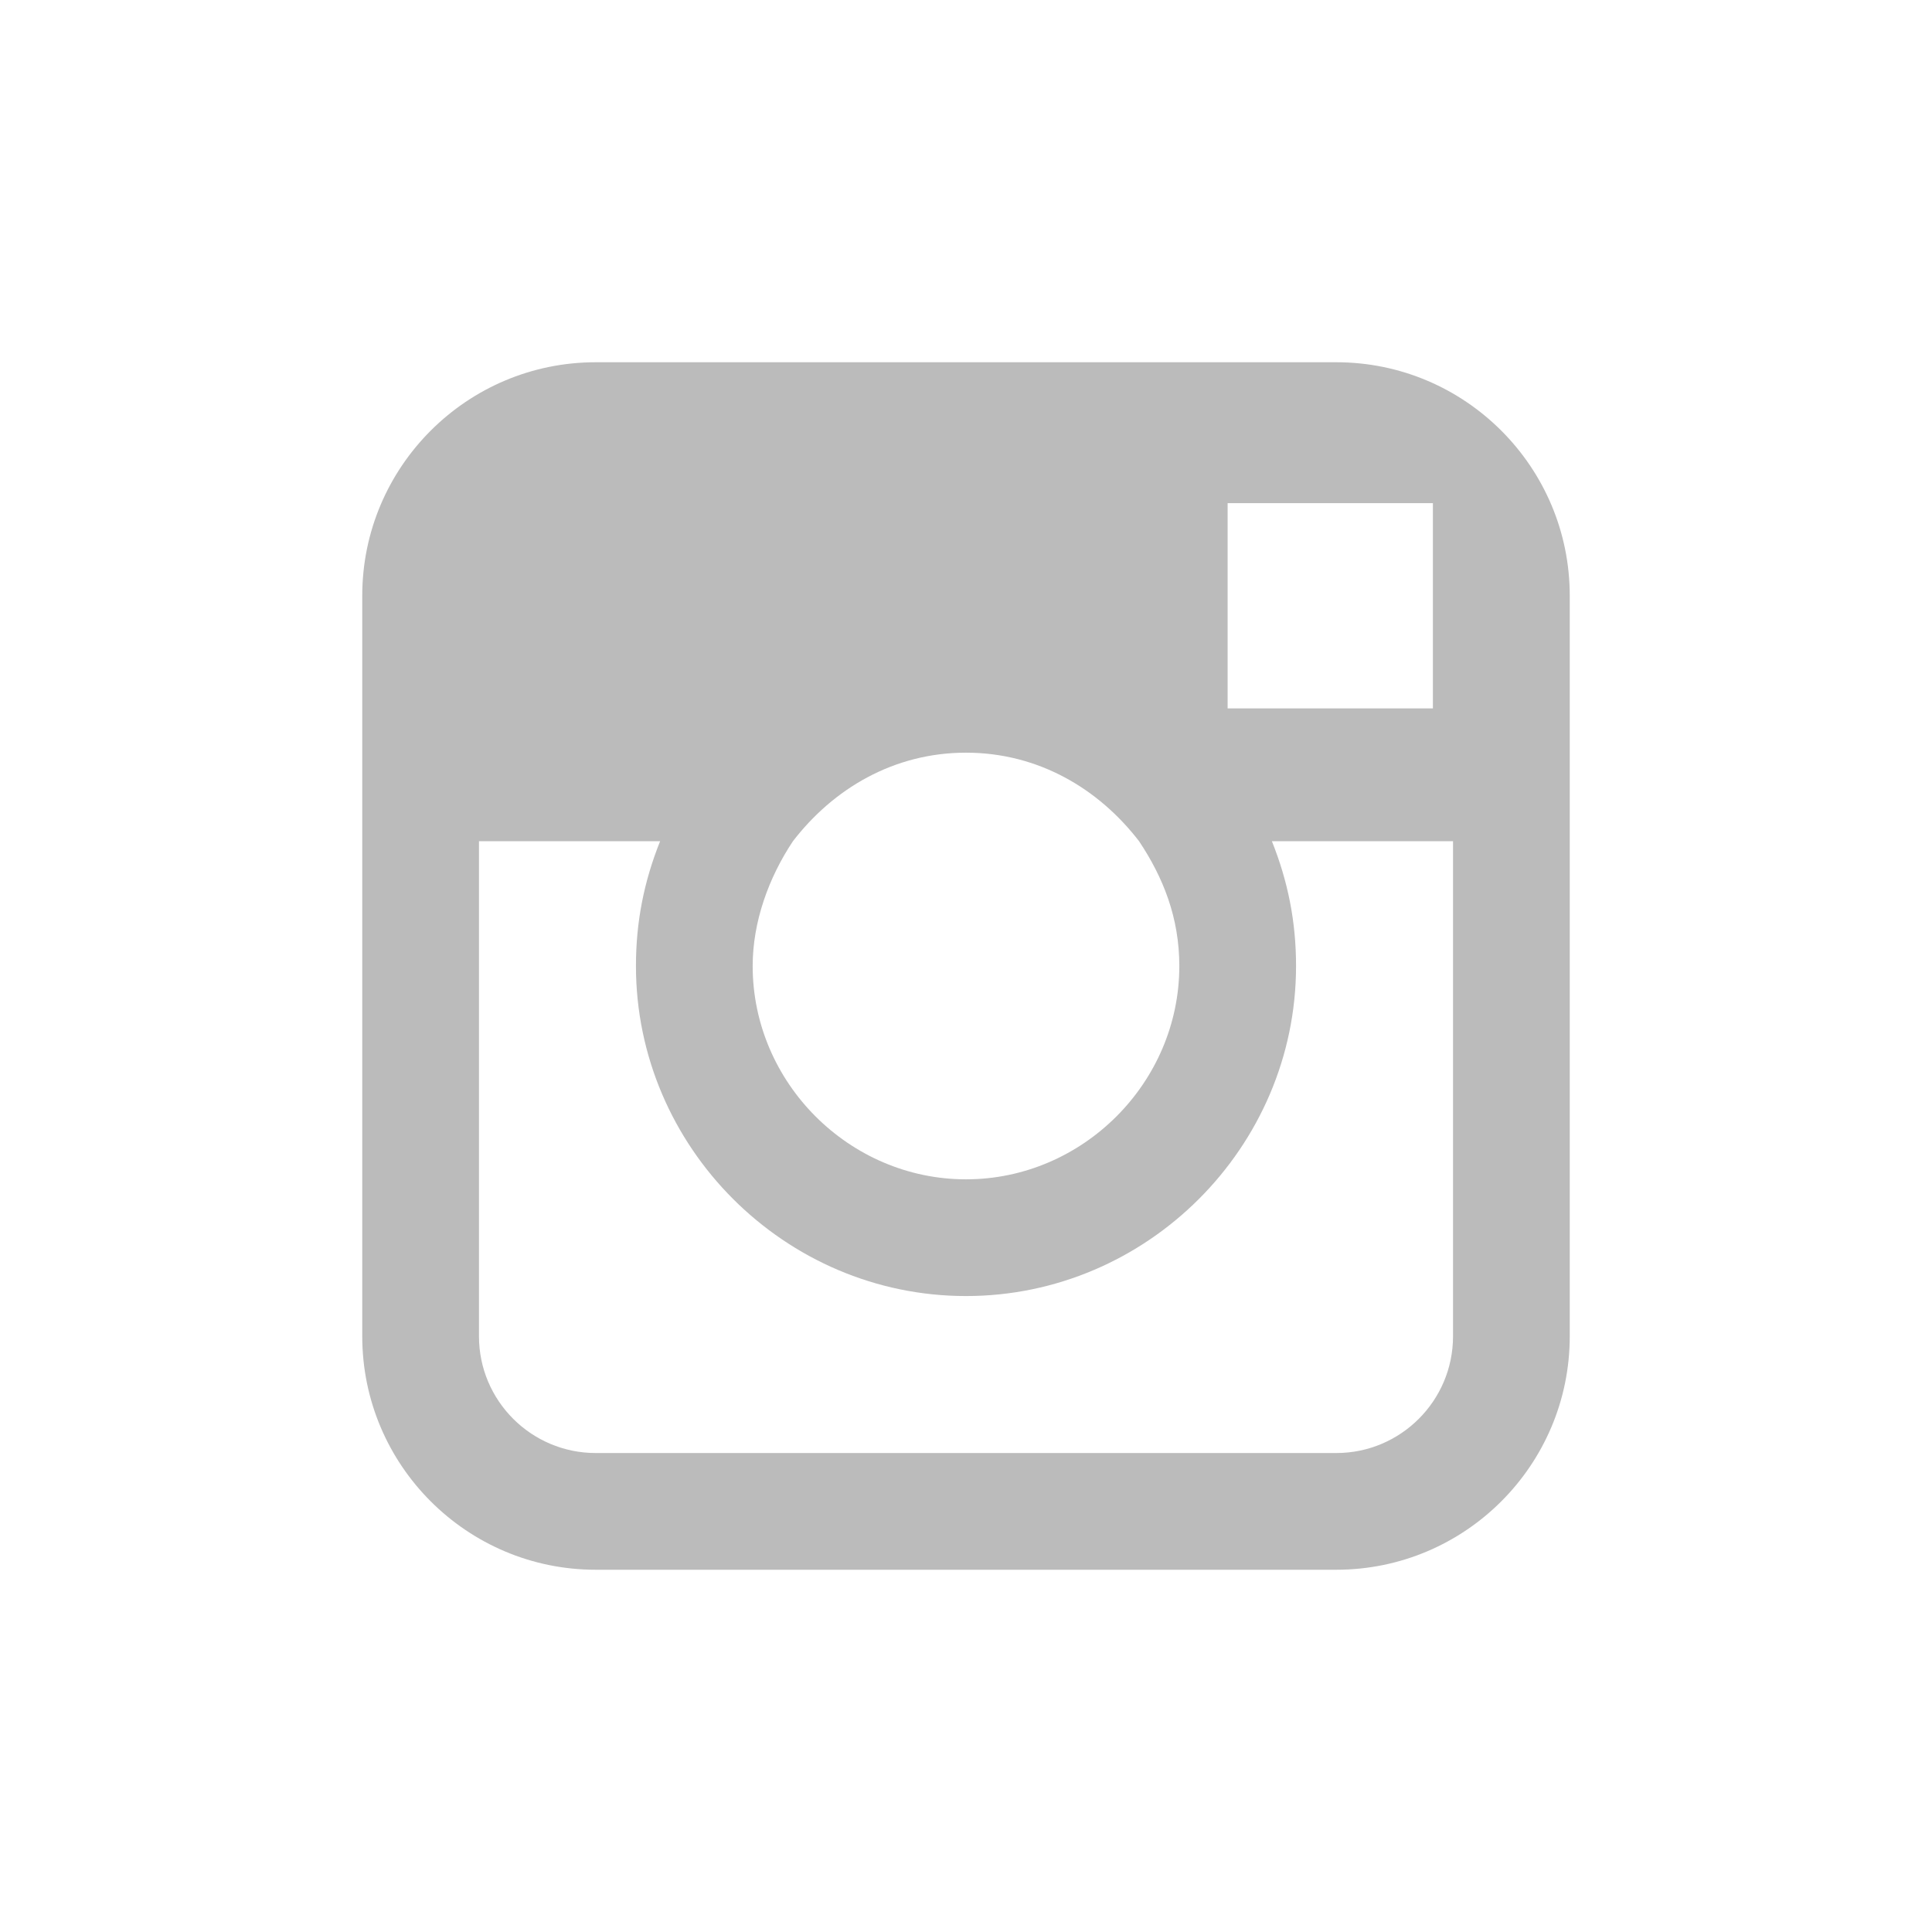 <svg enable-background="new 0 0 48 48" viewBox="0 0 48 48" xmlns="http://www.w3.org/2000/svg"><path d="m33.2 9h-18.4c-3.2 0-5.8 2.6-5.8 5.8v6.1 12.3c0 3.2 2.6 5.8 5.8 5.8h18.4c3.2 0 5.8-2.6 5.8-5.8v-12.3-6.1c0-3.2-2.6-5.8-5.8-5.8zm1.7 3.5h.7v.7 4.4h-5.1v-5.1zm-15.2 8.4c1-1.3 2.5-2.2 4.3-2.2s3.3.9 4.3 2.2c.6.9 1 1.9 1 3.1 0 2.9-2.4 5.3-5.3 5.3s-5.3-2.4-5.3-5.3c0-1.1.4-2.2 1-3.1zm16.4 12.3c0 1.6-1.3 2.9-2.9 2.9h-18.4c-1.6 0-2.9-1.3-2.9-2.9v-12.3h4.5c-.4 1-.6 2-.6 3.1 0 4.5 3.7 8.2 8.2 8.2s8.2-3.7 8.2-8.2c0-1.1-.2-2.1-.6-3.1h4.5z" fill="#bbb"/></svg>